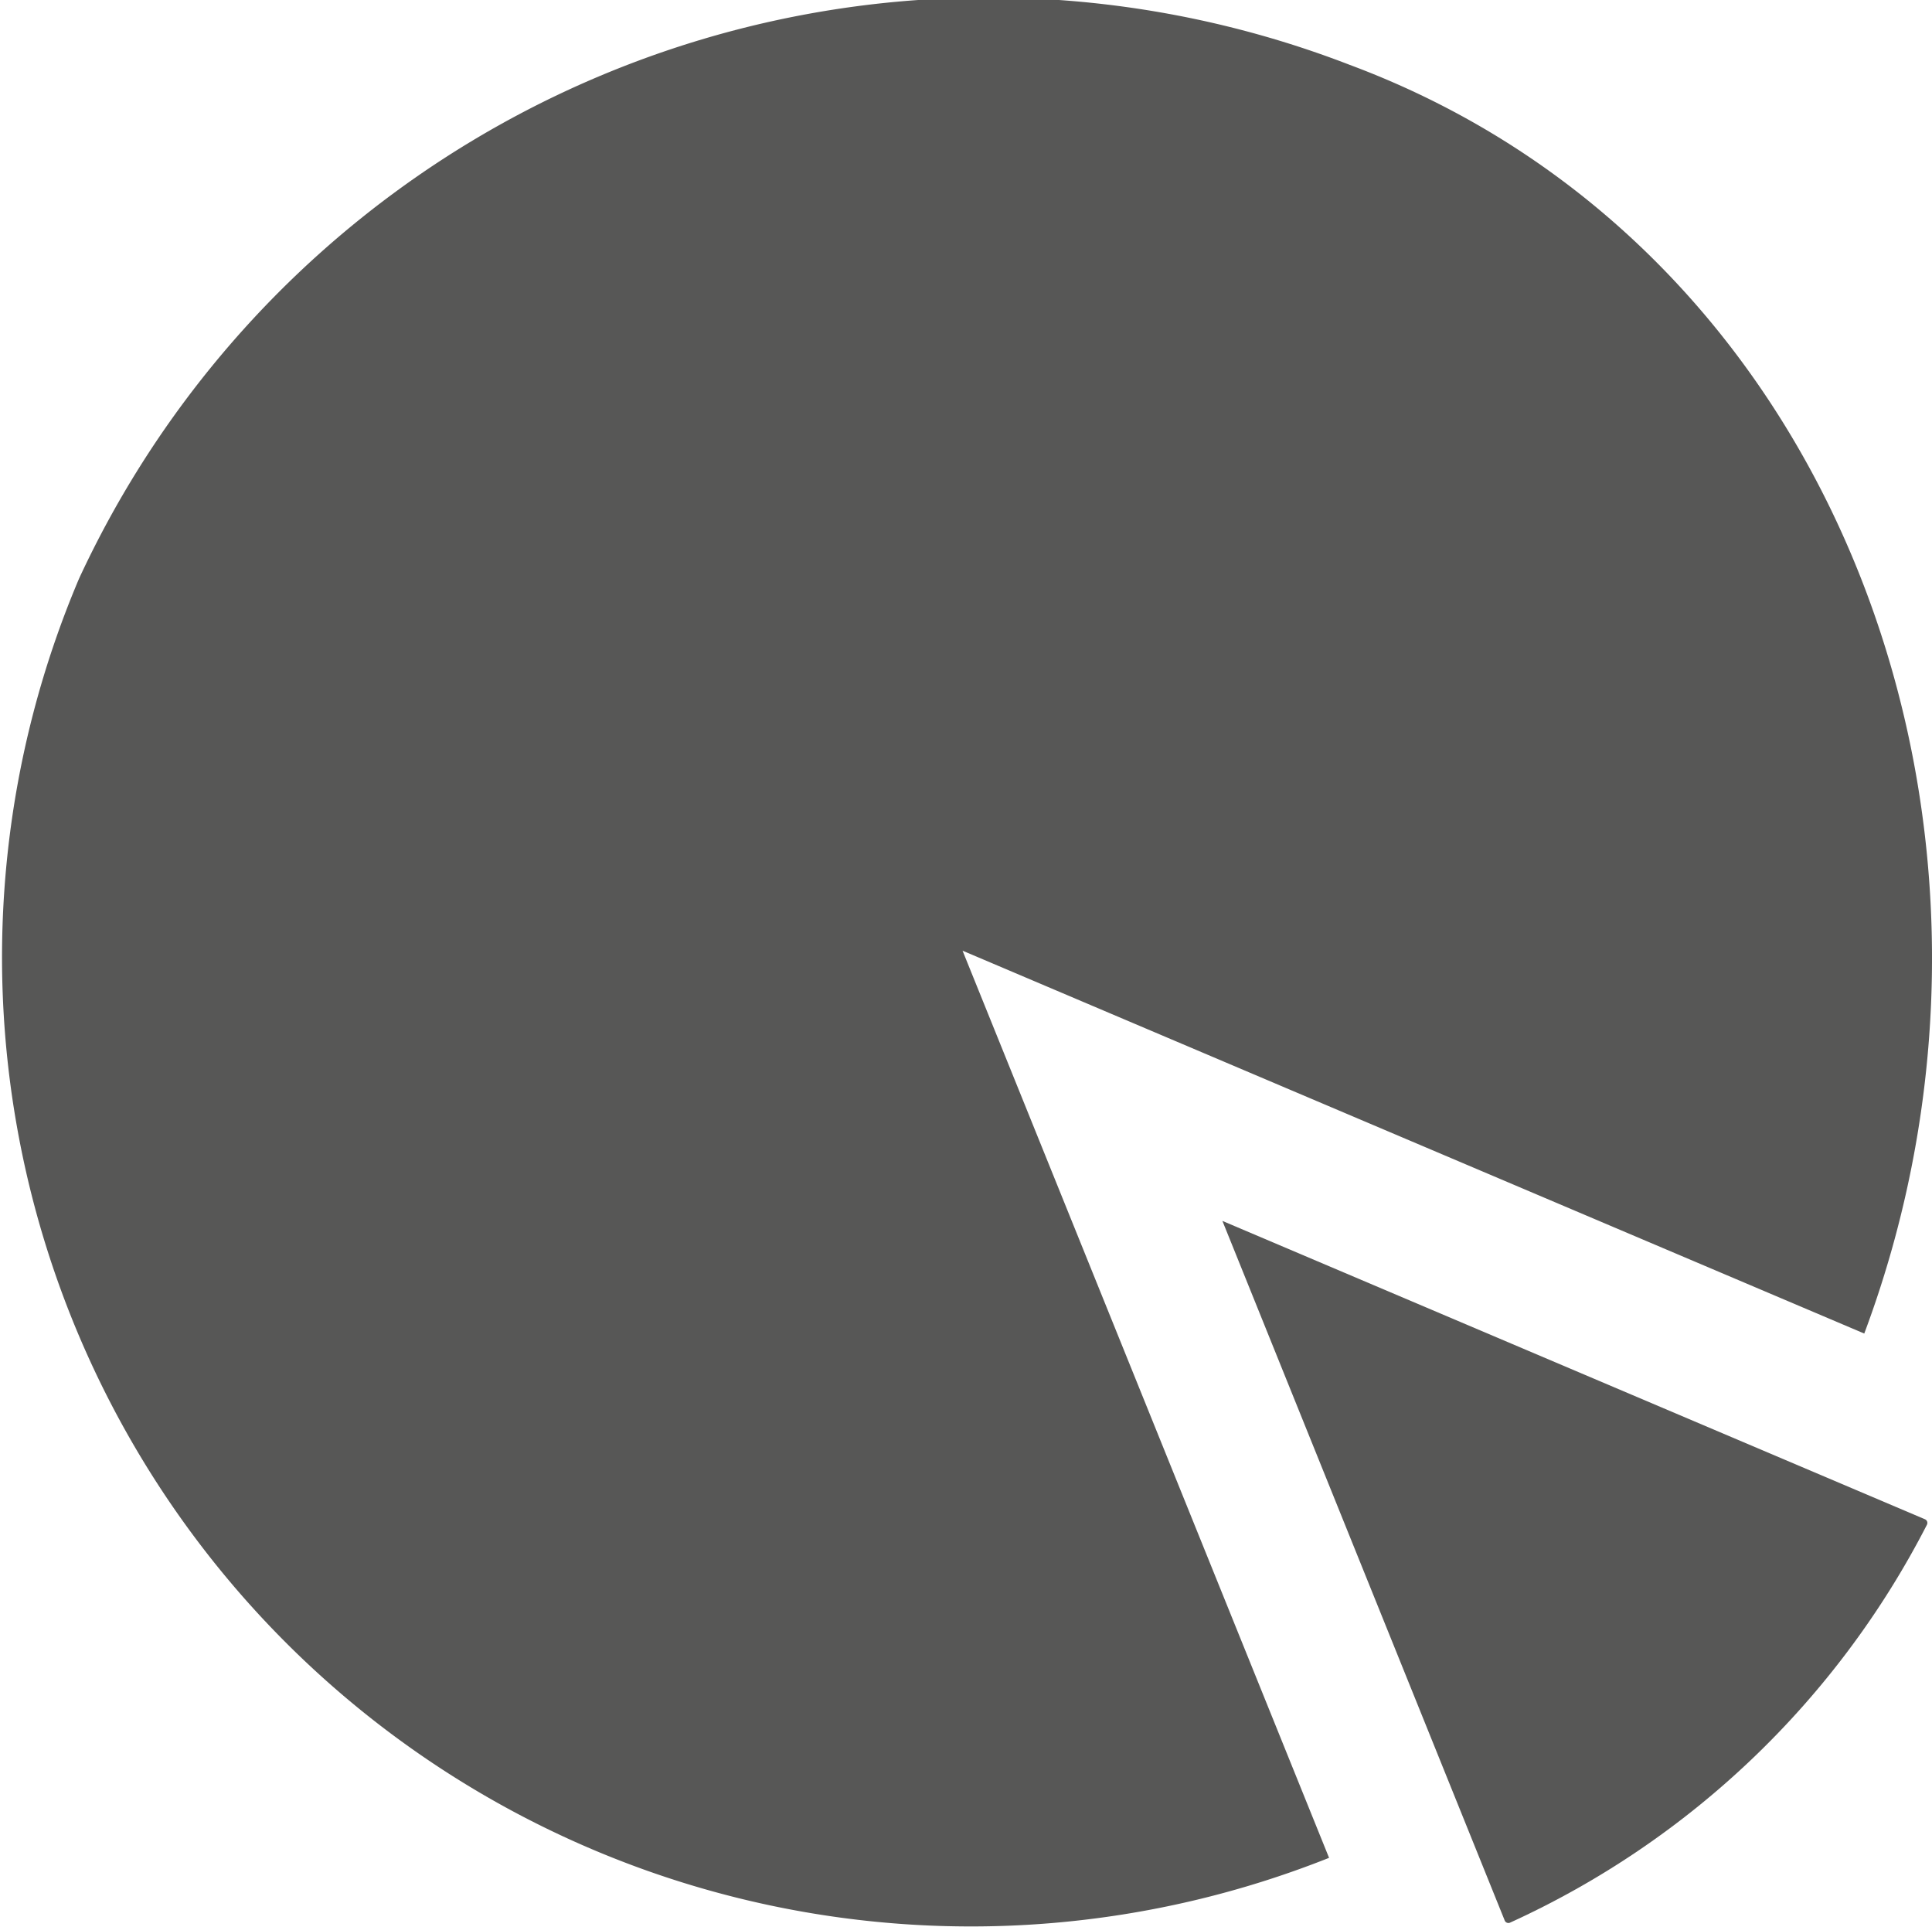 <svg id="pie-chart" xmlns="http://www.w3.org/2000/svg" width="19.851" height="19.792" viewBox="0 0 19.851 19.792">
  <path id="Path_113" data-name="Path 113" d="M9.889,9.851l9.265,3.933C21.07,8.662,18.942,2.643,13.869.752A10.3,10.3,0,0,0,.812,6.027,9.956,9.956,0,0,0,13.655,19.17Z" transform="translate(0.001 -0.085)" fill="#575756"/>
  <path id="Path_114" data-name="Path 114" d="M39.535,43.823a9.016,9.016,0,0,0,4.282-4.087.041.041,0,0,0-.02-.056l-7.219-3.065,2.9,7.185A.041.041,0,0,0,39.535,43.823Z" transform="translate(-24.018 -24.073)" fill="#575756"/>
</svg>
